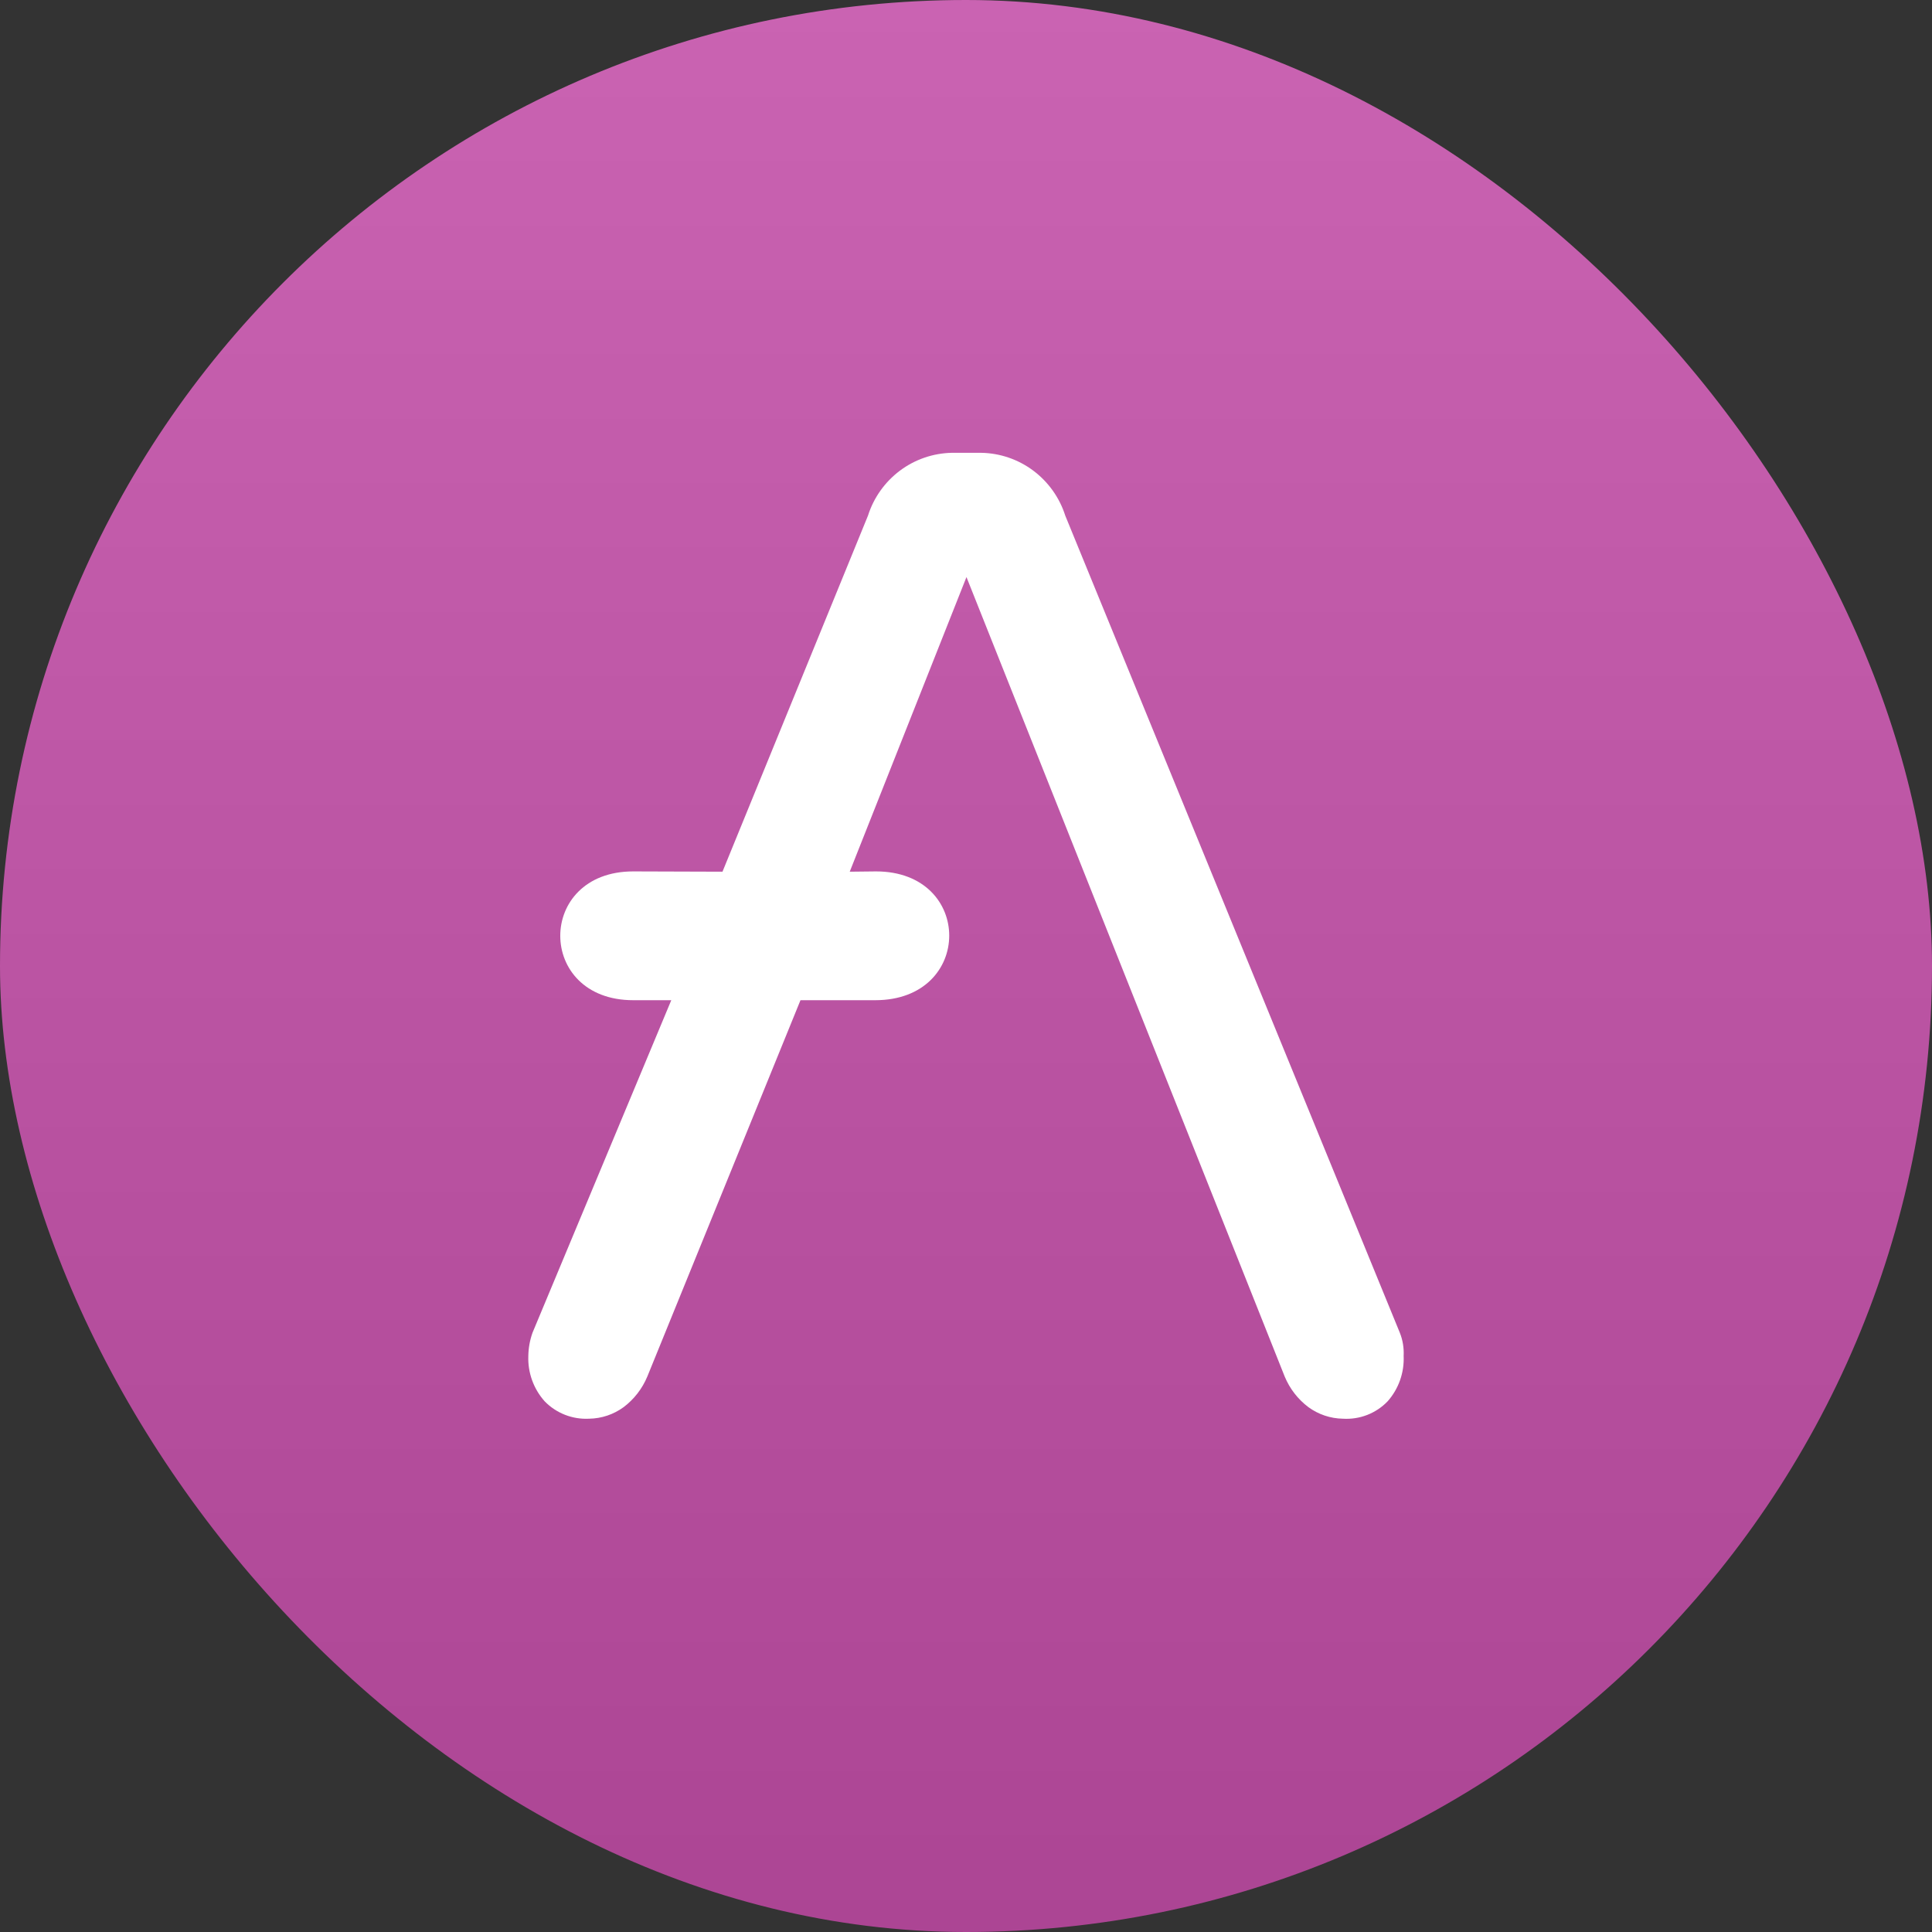 <svg width="128" height="128" viewBox="0 0 128 128" fill="none" xmlns="http://www.w3.org/2000/svg">
<rect x="0" y="0" width="128" height="128" fill="#333333" stroke="none"/>
<rect width="128" height="128" rx="64" fill="url(#paint0_linear_466_5005)"/>
<path d="M92.742 88.297L70.576 34.16C70.198 32.971 69.456 31.928 68.453 31.178C67.458 30.434 66.251 30.021 65.006 30H63.057C61.815 30.025 60.612 30.44 59.62 31.184C58.622 31.934 57.883 32.974 57.507 34.16L47.866 57.752L41.952 57.733C35.508 57.733 35.508 66.266 41.952 66.266H44.474L35.28 88.297C35.105 88.79 35.011 89.309 35.003 89.833C34.96 90.938 35.349 92.017 36.086 92.841C36.465 93.231 36.924 93.535 37.431 93.734C37.939 93.933 38.484 94.021 39.029 93.993C39.854 93.981 40.655 93.712 41.319 93.225C42.01 92.702 42.552 92.002 42.887 91.198L53.034 66.266H57.988C64.514 66.266 64.514 57.733 58.037 57.733L56.297 57.752L64.031 38.232L85.114 91.198C85.447 92.002 85.988 92.702 86.682 93.225C87.348 93.711 88.145 93.98 88.97 93.993C89.519 94.027 90.069 93.942 90.581 93.743C91.093 93.544 91.555 93.236 91.934 92.841C92.665 92.015 93.045 90.936 92.995 89.833C93.022 89.308 92.937 88.784 92.742 88.297Z" fill="white"/>
<defs>
<linearGradient id="paint0_linear_466_5005" x1="64" y1="0" x2="64" y2="128" gradientUnits="userSpaceOnUse">
<stop stop-color="#CA63B2"/>
<stop offset="1" stop-color="#AC4594"/>
</linearGradient>
</defs>
</svg>
